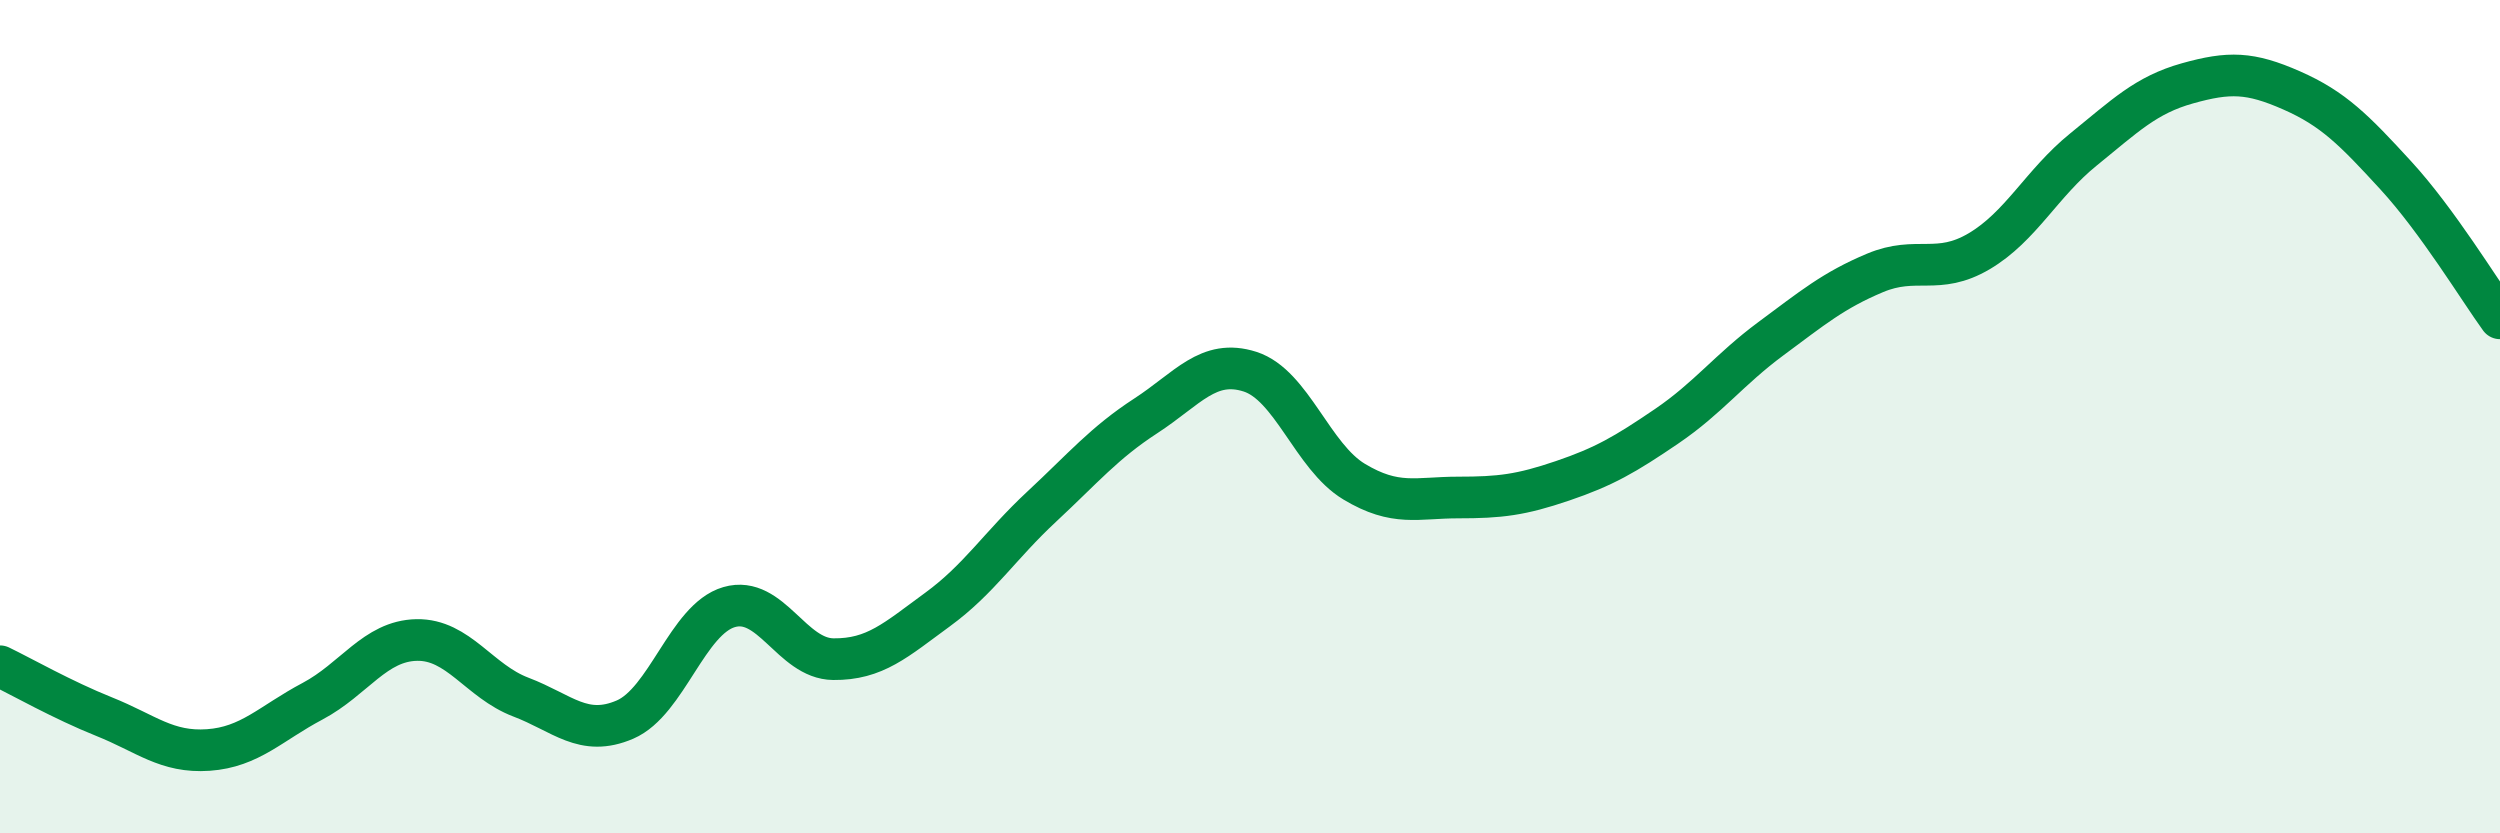 
    <svg width="60" height="20" viewBox="0 0 60 20" xmlns="http://www.w3.org/2000/svg">
      <path
        d="M 0,15.99 C 0.5,16.23 1.5,16.8 2.5,17.2 C 3.5,17.6 4,18.07 5,18 C 6,17.93 6.5,17.36 7.5,16.83 C 8.5,16.3 9,15.38 10,15.36 C 11,15.34 11.5,16.35 12.5,16.73 C 13.5,17.11 14,17.7 15,17.27 C 16,16.84 16.5,14.86 17.5,14.57 C 18.5,14.28 19,15.81 20,15.82 C 21,15.83 21.5,15.36 22.5,14.63 C 23.5,13.9 24,13.09 25,12.16 C 26,11.23 26.5,10.63 27.5,9.98 C 28.5,9.33 29,8.6 30,8.92 C 31,9.24 31.5,10.96 32.5,11.56 C 33.5,12.16 34,11.94 35,11.94 C 36,11.94 36.5,11.88 37.5,11.54 C 38.5,11.2 39,10.91 40,10.23 C 41,9.55 41.5,8.87 42.5,8.13 C 43.5,7.39 44,6.97 45,6.55 C 46,6.13 46.5,6.62 47.5,6.03 C 48.5,5.44 49,4.4 50,3.59 C 51,2.78 51.5,2.28 52.5,2 C 53.5,1.72 54,1.73 55,2.17 C 56,2.61 56.5,3.12 57.5,4.21 C 58.5,5.3 59.5,6.95 60,7.64L60 20L0 20Z"
        fill="#008740"
        opacity="0.1"
        stroke-linecap="round"
        stroke-linejoin="round"
      />
      <path
        d="M 0,15.99 C 0.5,16.23 1.5,16.8 2.5,17.2 C 3.5,17.6 4,18.07 5,18 C 6,17.93 6.5,17.36 7.5,16.83 C 8.5,16.3 9,15.38 10,15.36 C 11,15.34 11.5,16.35 12.5,16.73 C 13.5,17.11 14,17.7 15,17.27 C 16,16.84 16.5,14.86 17.5,14.57 C 18.5,14.28 19,15.81 20,15.82 C 21,15.83 21.5,15.36 22.5,14.63 C 23.5,13.9 24,13.09 25,12.16 C 26,11.23 26.5,10.63 27.5,9.98 C 28.5,9.33 29,8.6 30,8.92 C 31,9.24 31.5,10.96 32.5,11.56 C 33.5,12.16 34,11.94 35,11.94 C 36,11.94 36.5,11.88 37.5,11.54 C 38.5,11.2 39,10.91 40,10.23 C 41,9.55 41.5,8.87 42.5,8.13 C 43.5,7.39 44,6.97 45,6.55 C 46,6.13 46.5,6.62 47.5,6.03 C 48.5,5.44 49,4.4 50,3.59 C 51,2.78 51.5,2.28 52.5,2 C 53.5,1.72 54,1.73 55,2.17 C 56,2.61 56.5,3.12 57.5,4.21 C 58.5,5.3 59.5,6.95 60,7.64"
        stroke="#008740"
        stroke-width="1"
        fill="none"
        stroke-linecap="round"
        stroke-linejoin="round"
      />
    </svg>
  